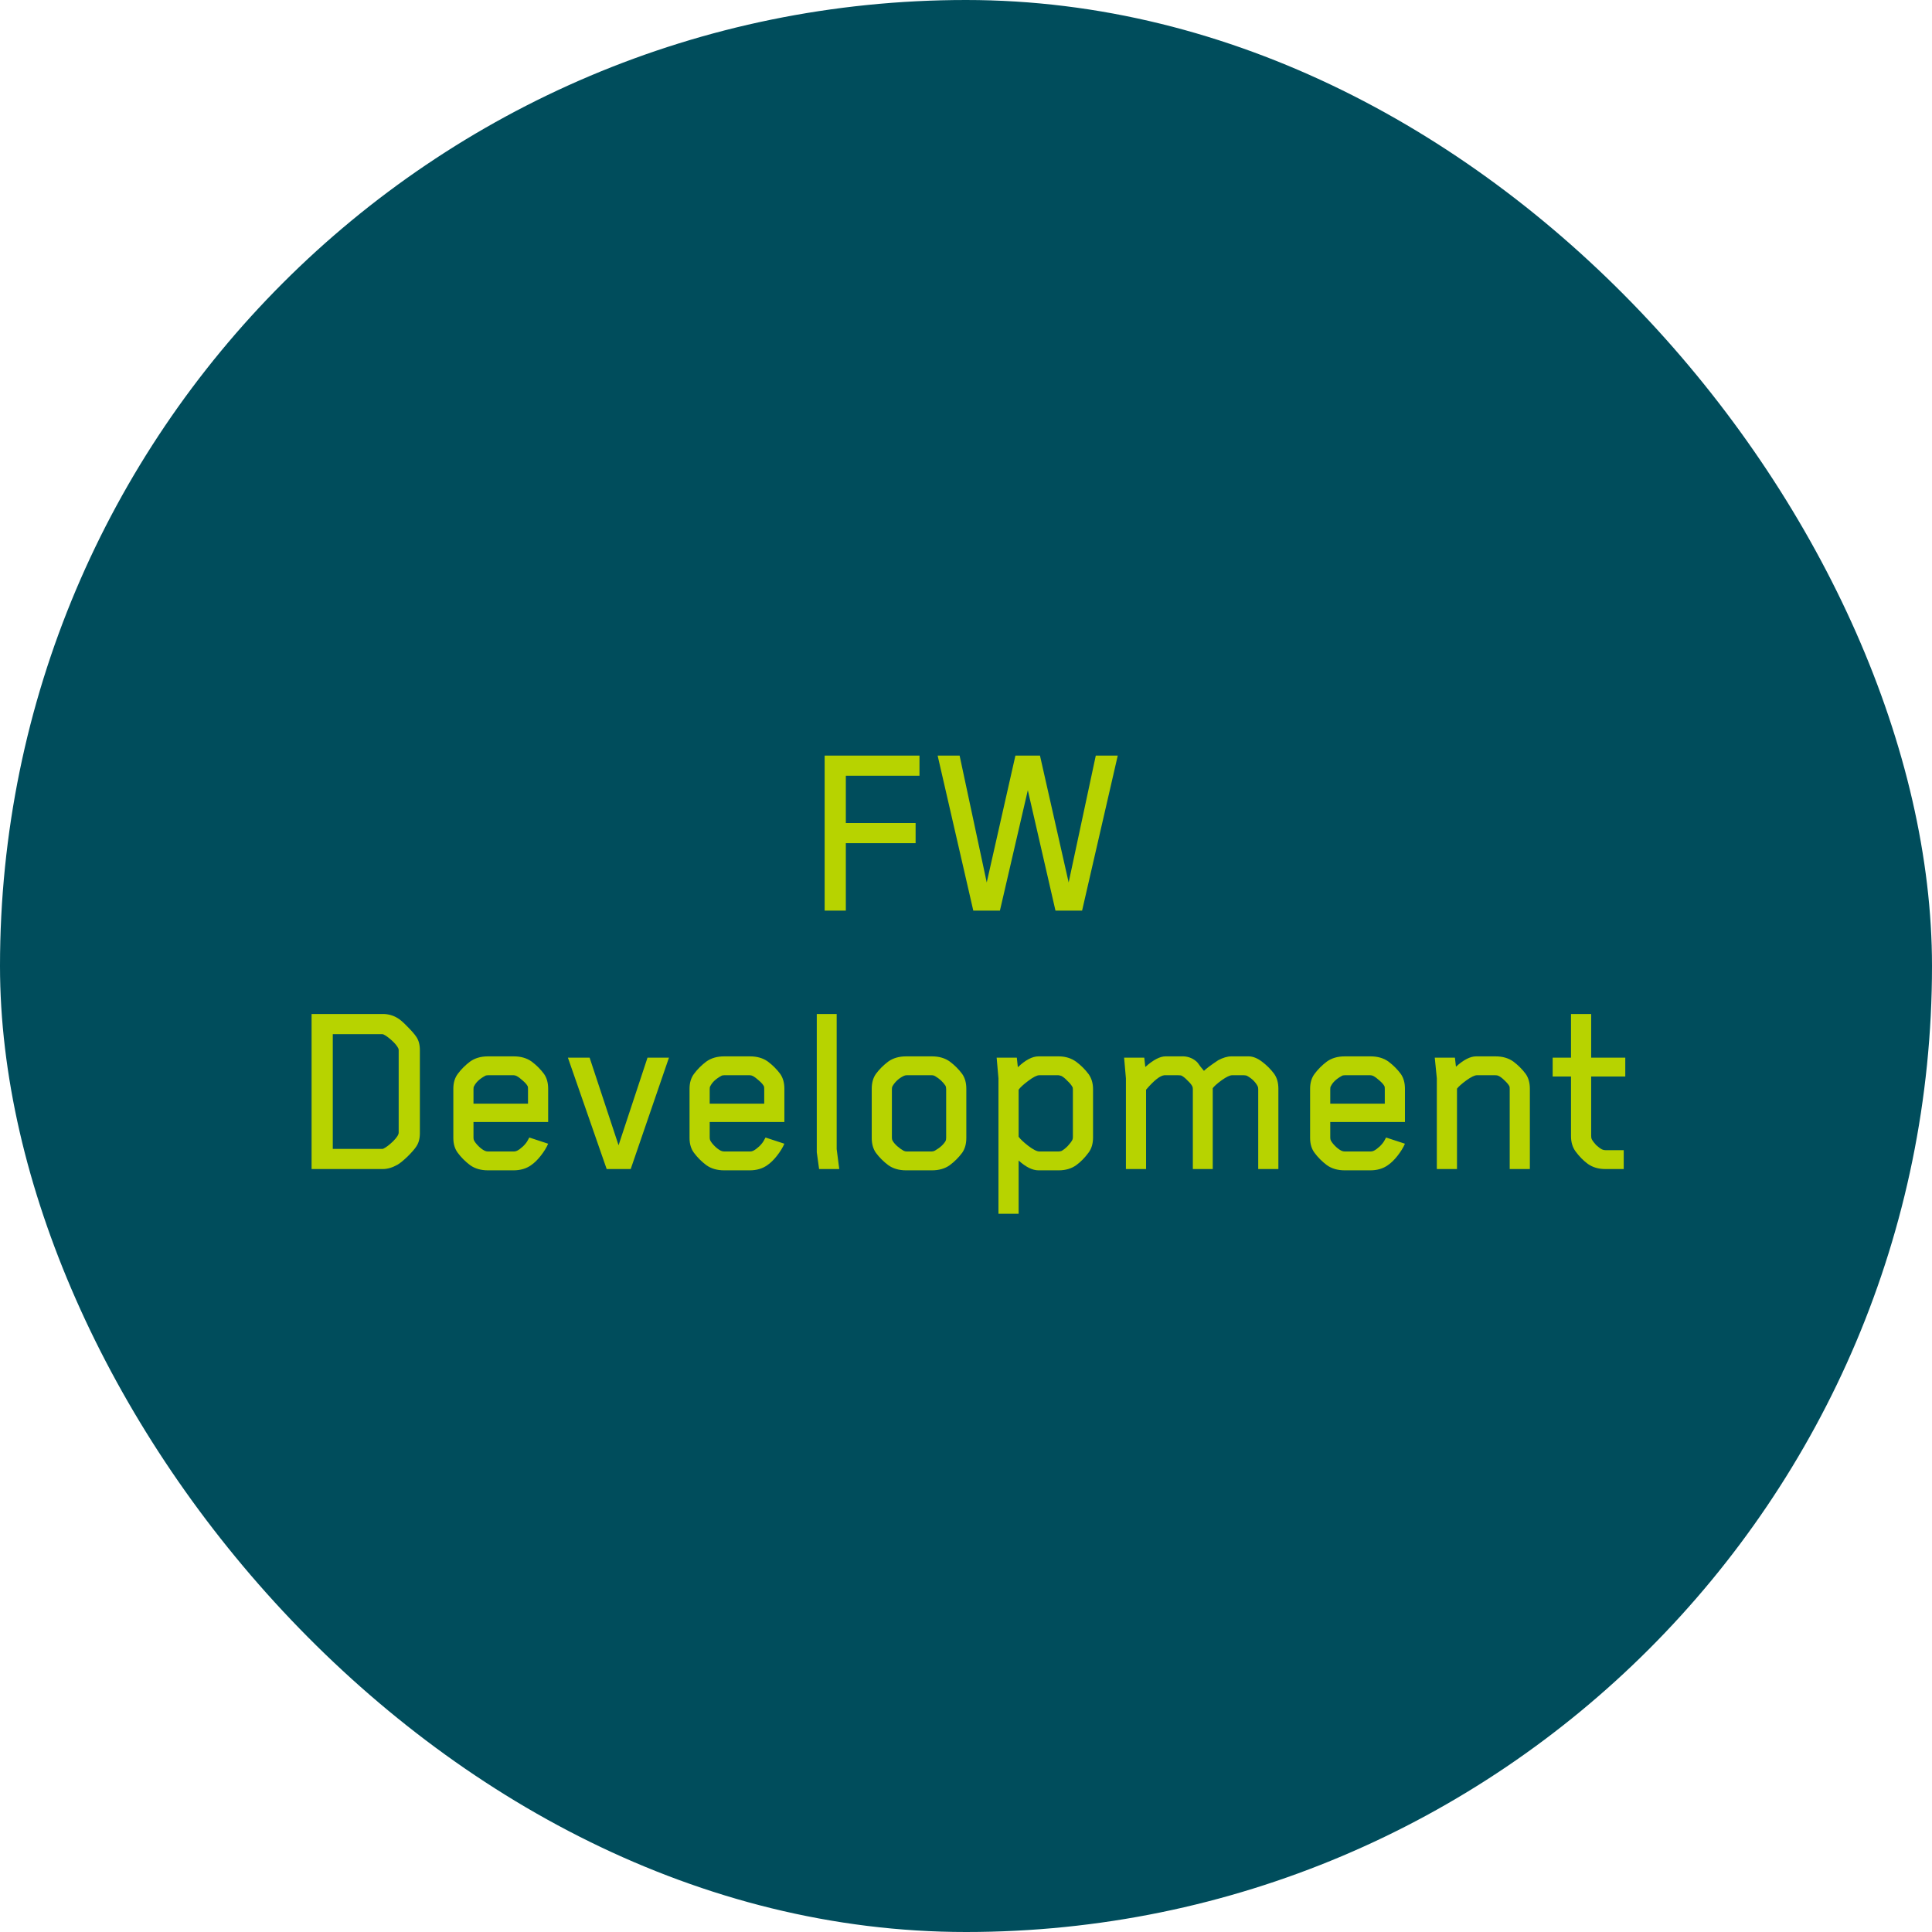 <svg width="157" height="157" viewBox="0 0 157 157" fill="none" xmlns="http://www.w3.org/2000/svg">
<rect width="157" height="157" rx="78.5" fill="#004D5C"/>
<path d="M74.72 63.038H68.735V66.881H74.405V68.519H68.735V74H67.013V61.4H74.72V63.038ZM90.832 61.4L87.934 74H85.771L83.524 64.214L81.256 74H79.093L76.195 61.4H77.98L80.185 71.711L82.516 61.4H84.511L86.842 71.711L89.047 61.4H90.832ZM34.12 92.081C34.12 92.529 34.022 92.893 33.825 93.173C33.7 93.369 33.468 93.635 33.133 93.971C32.797 94.293 32.523 94.517 32.313 94.643C31.893 94.881 31.494 95 31.116 95H25.32V82.4H31.116C31.55 82.4 31.95 82.512 32.313 82.736C32.51 82.848 32.776 83.079 33.111 83.429C33.447 83.765 33.685 84.038 33.825 84.248C34.022 84.528 34.12 84.892 34.12 85.34V92.081ZM32.398 92.039V85.382C32.398 85.298 32.391 85.242 32.377 85.214C32.279 85.004 32.096 84.78 31.831 84.542C31.564 84.304 31.34 84.143 31.159 84.059C31.131 84.045 31.081 84.038 31.012 84.038H27.043V93.362H31.012C31.04 93.362 31.067 93.362 31.096 93.362L31.159 93.341C31.369 93.243 31.628 93.047 31.936 92.753C32.243 92.445 32.398 92.207 32.398 92.039ZM44.545 92.942C44.406 93.264 44.203 93.593 43.937 93.929C43.684 94.251 43.425 94.503 43.16 94.685C42.767 94.965 42.291 95.105 41.731 95.105H39.653C39.078 95.105 38.596 94.965 38.203 94.685C37.812 94.391 37.475 94.055 37.196 93.677C36.958 93.355 36.839 92.956 36.839 92.48V88.469C36.839 87.993 36.958 87.594 37.196 87.272C37.475 86.894 37.812 86.558 38.203 86.264C38.596 85.984 39.078 85.844 39.653 85.844H41.752C42.327 85.844 42.809 85.984 43.202 86.264C43.593 86.558 43.929 86.894 44.209 87.272C44.434 87.594 44.545 87.993 44.545 88.469V91.178H38.477V92.438C38.477 92.536 38.49 92.613 38.519 92.669C38.589 92.809 38.708 92.963 38.876 93.131C39.044 93.299 39.212 93.425 39.38 93.509C39.464 93.551 39.554 93.572 39.653 93.572H41.773C41.858 93.572 41.941 93.551 42.026 93.509C42.166 93.439 42.327 93.32 42.508 93.152C42.691 92.97 42.816 92.809 42.886 92.669L43.013 92.438L44.545 92.942ZM42.907 89.687V88.511C42.907 88.385 42.901 88.308 42.886 88.28C42.816 88.14 42.684 87.986 42.487 87.818C42.306 87.65 42.138 87.524 41.983 87.44C41.9 87.398 41.816 87.377 41.731 87.377H39.653C39.541 87.377 39.456 87.398 39.401 87.44C38.967 87.678 38.672 87.958 38.519 88.28C38.49 88.308 38.477 88.385 38.477 88.511V89.687H42.907ZM54.361 85.949L51.253 95H49.3L46.15 85.949H47.914L50.266 93.068L52.618 85.949H54.361ZM63.741 92.942C63.601 93.264 63.398 93.593 63.132 93.929C62.88 94.251 62.621 94.503 62.355 94.685C61.963 94.965 61.487 95.105 60.927 95.105H58.848C58.274 95.105 57.791 94.965 57.399 94.685C57.007 94.391 56.671 94.055 56.391 93.677C56.153 93.355 56.034 92.956 56.034 92.48V88.469C56.034 87.993 56.153 87.594 56.391 87.272C56.671 86.894 57.007 86.558 57.399 86.264C57.791 85.984 58.274 85.844 58.848 85.844H60.948C61.522 85.844 62.005 85.984 62.397 86.264C62.789 86.558 63.125 86.894 63.405 87.272C63.629 87.594 63.741 87.993 63.741 88.469V91.178H57.672V92.438C57.672 92.536 57.686 92.613 57.714 92.669C57.784 92.809 57.903 92.963 58.071 93.131C58.239 93.299 58.407 93.425 58.575 93.509C58.659 93.551 58.75 93.572 58.848 93.572H60.969C61.053 93.572 61.137 93.551 61.221 93.509C61.361 93.439 61.522 93.32 61.704 93.152C61.886 92.97 62.012 92.809 62.082 92.669L62.208 92.438L63.741 92.942ZM62.103 89.687V88.511C62.103 88.385 62.096 88.308 62.082 88.28C62.012 88.14 61.879 87.986 61.683 87.818C61.501 87.65 61.333 87.524 61.179 87.44C61.095 87.398 61.011 87.377 60.927 87.377H58.848C58.736 87.377 58.652 87.398 58.596 87.44C58.162 87.678 57.868 87.958 57.714 88.28C57.686 88.308 57.672 88.385 57.672 88.511V89.687H62.103ZM68.201 95H66.563L66.374 93.635V82.4H67.991V93.383L68.201 95ZM78.526 92.48C78.526 92.956 78.414 93.355 78.19 93.677C77.91 94.055 77.574 94.391 77.182 94.685C76.79 94.965 76.307 95.105 75.733 95.105H73.633C73.059 95.105 72.576 94.965 72.184 94.685C71.792 94.391 71.456 94.055 71.176 93.677C70.952 93.355 70.84 92.956 70.84 92.48V88.469C70.84 87.993 70.952 87.594 71.176 87.272C71.456 86.894 71.792 86.558 72.184 86.264C72.576 85.984 73.059 85.844 73.633 85.844H75.733C76.307 85.844 76.79 85.984 77.182 86.264C77.574 86.558 77.91 86.894 78.19 87.272C78.414 87.594 78.526 87.993 78.526 88.469V92.48ZM76.846 92.711C76.874 92.655 76.888 92.564 76.888 92.438V88.511C76.888 88.385 76.867 88.287 76.825 88.217C76.615 87.909 76.342 87.657 76.006 87.461C75.922 87.405 75.824 87.377 75.712 87.377H73.675C73.591 87.377 73.507 87.398 73.423 87.44C73.031 87.636 72.73 87.916 72.52 88.28C72.492 88.336 72.478 88.413 72.478 88.511V92.438C72.478 92.536 72.492 92.613 72.52 92.669C72.59 92.809 72.716 92.963 72.898 93.131C73.094 93.299 73.269 93.425 73.423 93.509C73.507 93.551 73.591 93.572 73.675 93.572H75.712C75.796 93.572 75.88 93.551 75.964 93.509C76.384 93.271 76.678 93.005 76.846 92.711ZM88.824 92.438C88.824 92.928 88.705 93.334 88.467 93.656C88.159 94.076 87.823 94.419 87.459 94.685C87.067 94.965 86.591 95.105 86.031 95.105H84.393C83.903 95.105 83.364 94.839 82.776 94.307V98.633H81.138V87.629L80.991 85.949H82.629L82.713 86.726C83.329 86.138 83.889 85.844 84.393 85.844H86.031C86.577 85.844 87.053 85.991 87.459 86.285C87.851 86.579 88.187 86.915 88.467 87.293C88.705 87.629 88.824 88.035 88.824 88.511V92.438ZM87.186 92.396V88.553C87.186 88.427 87.172 88.35 87.144 88.322C87.06 88.168 86.927 88.007 86.745 87.839C86.577 87.657 86.416 87.524 86.262 87.44C86.136 87.398 86.052 87.377 86.01 87.377H84.456C84.26 87.377 83.959 87.531 83.553 87.839C83.161 88.133 82.902 88.371 82.776 88.553V92.375C82.902 92.557 83.161 92.802 83.553 93.11C83.959 93.418 84.26 93.572 84.456 93.572H86.01C86.094 93.572 86.178 93.558 86.262 93.53C86.416 93.446 86.584 93.313 86.766 93.131C86.948 92.935 87.074 92.767 87.144 92.627C87.172 92.571 87.186 92.494 87.186 92.396ZM103.885 95H102.247V88.511C102.247 88.413 102.233 88.336 102.205 88.28C102.037 87.944 101.757 87.664 101.365 87.44C101.295 87.398 101.197 87.377 101.071 87.377H100.126C99.944 87.377 99.664 87.51 99.286 87.776C98.922 88.042 98.677 88.259 98.551 88.427V88.469V95H96.934V88.511C96.934 88.413 96.92 88.336 96.892 88.28C96.822 88.14 96.696 87.986 96.514 87.818C96.346 87.636 96.185 87.503 96.031 87.419C95.989 87.391 95.891 87.377 95.737 87.377H94.771H94.624C94.274 87.405 93.777 87.797 93.133 88.553V95H91.495V87.629L91.348 85.949H92.986L93.07 86.705C93.714 86.131 94.26 85.844 94.708 85.844H95.968C96.444 85.816 96.857 85.949 97.207 86.243C97.291 86.313 97.403 86.453 97.543 86.663C97.697 86.859 97.795 86.978 97.837 87.02C98.019 86.838 98.404 86.551 98.992 86.159C99.384 85.949 99.741 85.844 100.063 85.844H101.47C101.806 85.844 102.163 85.984 102.541 86.264C102.933 86.558 103.269 86.894 103.549 87.272C103.773 87.594 103.885 87.993 103.885 88.469V95ZM114.17 92.942C114.03 93.264 113.827 93.593 113.561 93.929C113.309 94.251 113.05 94.503 112.784 94.685C112.392 94.965 111.916 95.105 111.356 95.105H109.277C108.703 95.105 108.22 94.965 107.828 94.685C107.436 94.391 107.1 94.055 106.82 93.677C106.582 93.355 106.463 92.956 106.463 92.48V88.469C106.463 87.993 106.582 87.594 106.82 87.272C107.1 86.894 107.436 86.558 107.828 86.264C108.22 85.984 108.703 85.844 109.277 85.844H111.377C111.951 85.844 112.434 85.984 112.826 86.264C113.218 86.558 113.554 86.894 113.834 87.272C114.058 87.594 114.17 87.993 114.17 88.469V91.178H108.101V92.438C108.101 92.536 108.115 92.613 108.143 92.669C108.213 92.809 108.332 92.963 108.5 93.131C108.668 93.299 108.836 93.425 109.004 93.509C109.088 93.551 109.179 93.572 109.277 93.572H111.398C111.482 93.572 111.566 93.551 111.65 93.509C111.79 93.439 111.951 93.32 112.133 93.152C112.315 92.97 112.441 92.809 112.511 92.669L112.637 92.438L114.17 92.942ZM112.532 89.687V88.511C112.532 88.385 112.525 88.308 112.511 88.28C112.441 88.14 112.308 87.986 112.112 87.818C111.93 87.65 111.762 87.524 111.608 87.44C111.524 87.398 111.44 87.377 111.356 87.377H109.277C109.165 87.377 109.081 87.398 109.025 87.44C108.591 87.678 108.297 87.958 108.143 88.28C108.115 88.308 108.101 88.385 108.101 88.511V89.687H112.532ZM124.321 95H122.683V88.511C122.683 88.385 122.676 88.308 122.662 88.28C122.592 88.14 122.459 87.979 122.263 87.797C122.081 87.615 121.913 87.489 121.759 87.419C121.703 87.391 121.619 87.377 121.507 87.377H120.016C119.834 87.377 119.547 87.517 119.155 87.797C118.777 88.077 118.525 88.301 118.399 88.469V95H116.761V87.629L116.593 85.949H118.231L118.315 86.684C118.931 86.124 119.477 85.844 119.953 85.844H121.528C122.102 85.844 122.585 85.984 122.977 86.264C123.369 86.558 123.705 86.894 123.985 87.272C124.209 87.594 124.321 87.993 124.321 88.469V95ZM132.075 87.482H129.303V92.291C129.303 92.417 129.317 92.508 129.345 92.564C129.415 92.704 129.534 92.865 129.702 93.047C129.884 93.215 130.045 93.334 130.185 93.404C130.269 93.446 130.367 93.467 130.479 93.467H131.949V95H130.458C129.898 95 129.422 94.86 129.03 94.58C128.666 94.314 128.33 93.971 128.022 93.551C127.784 93.215 127.665 92.809 127.665 92.333V87.482H126.174V85.949H127.665V82.4H129.303V85.949H132.075V87.482Z" fill="#B7D300"/>
</svg>

